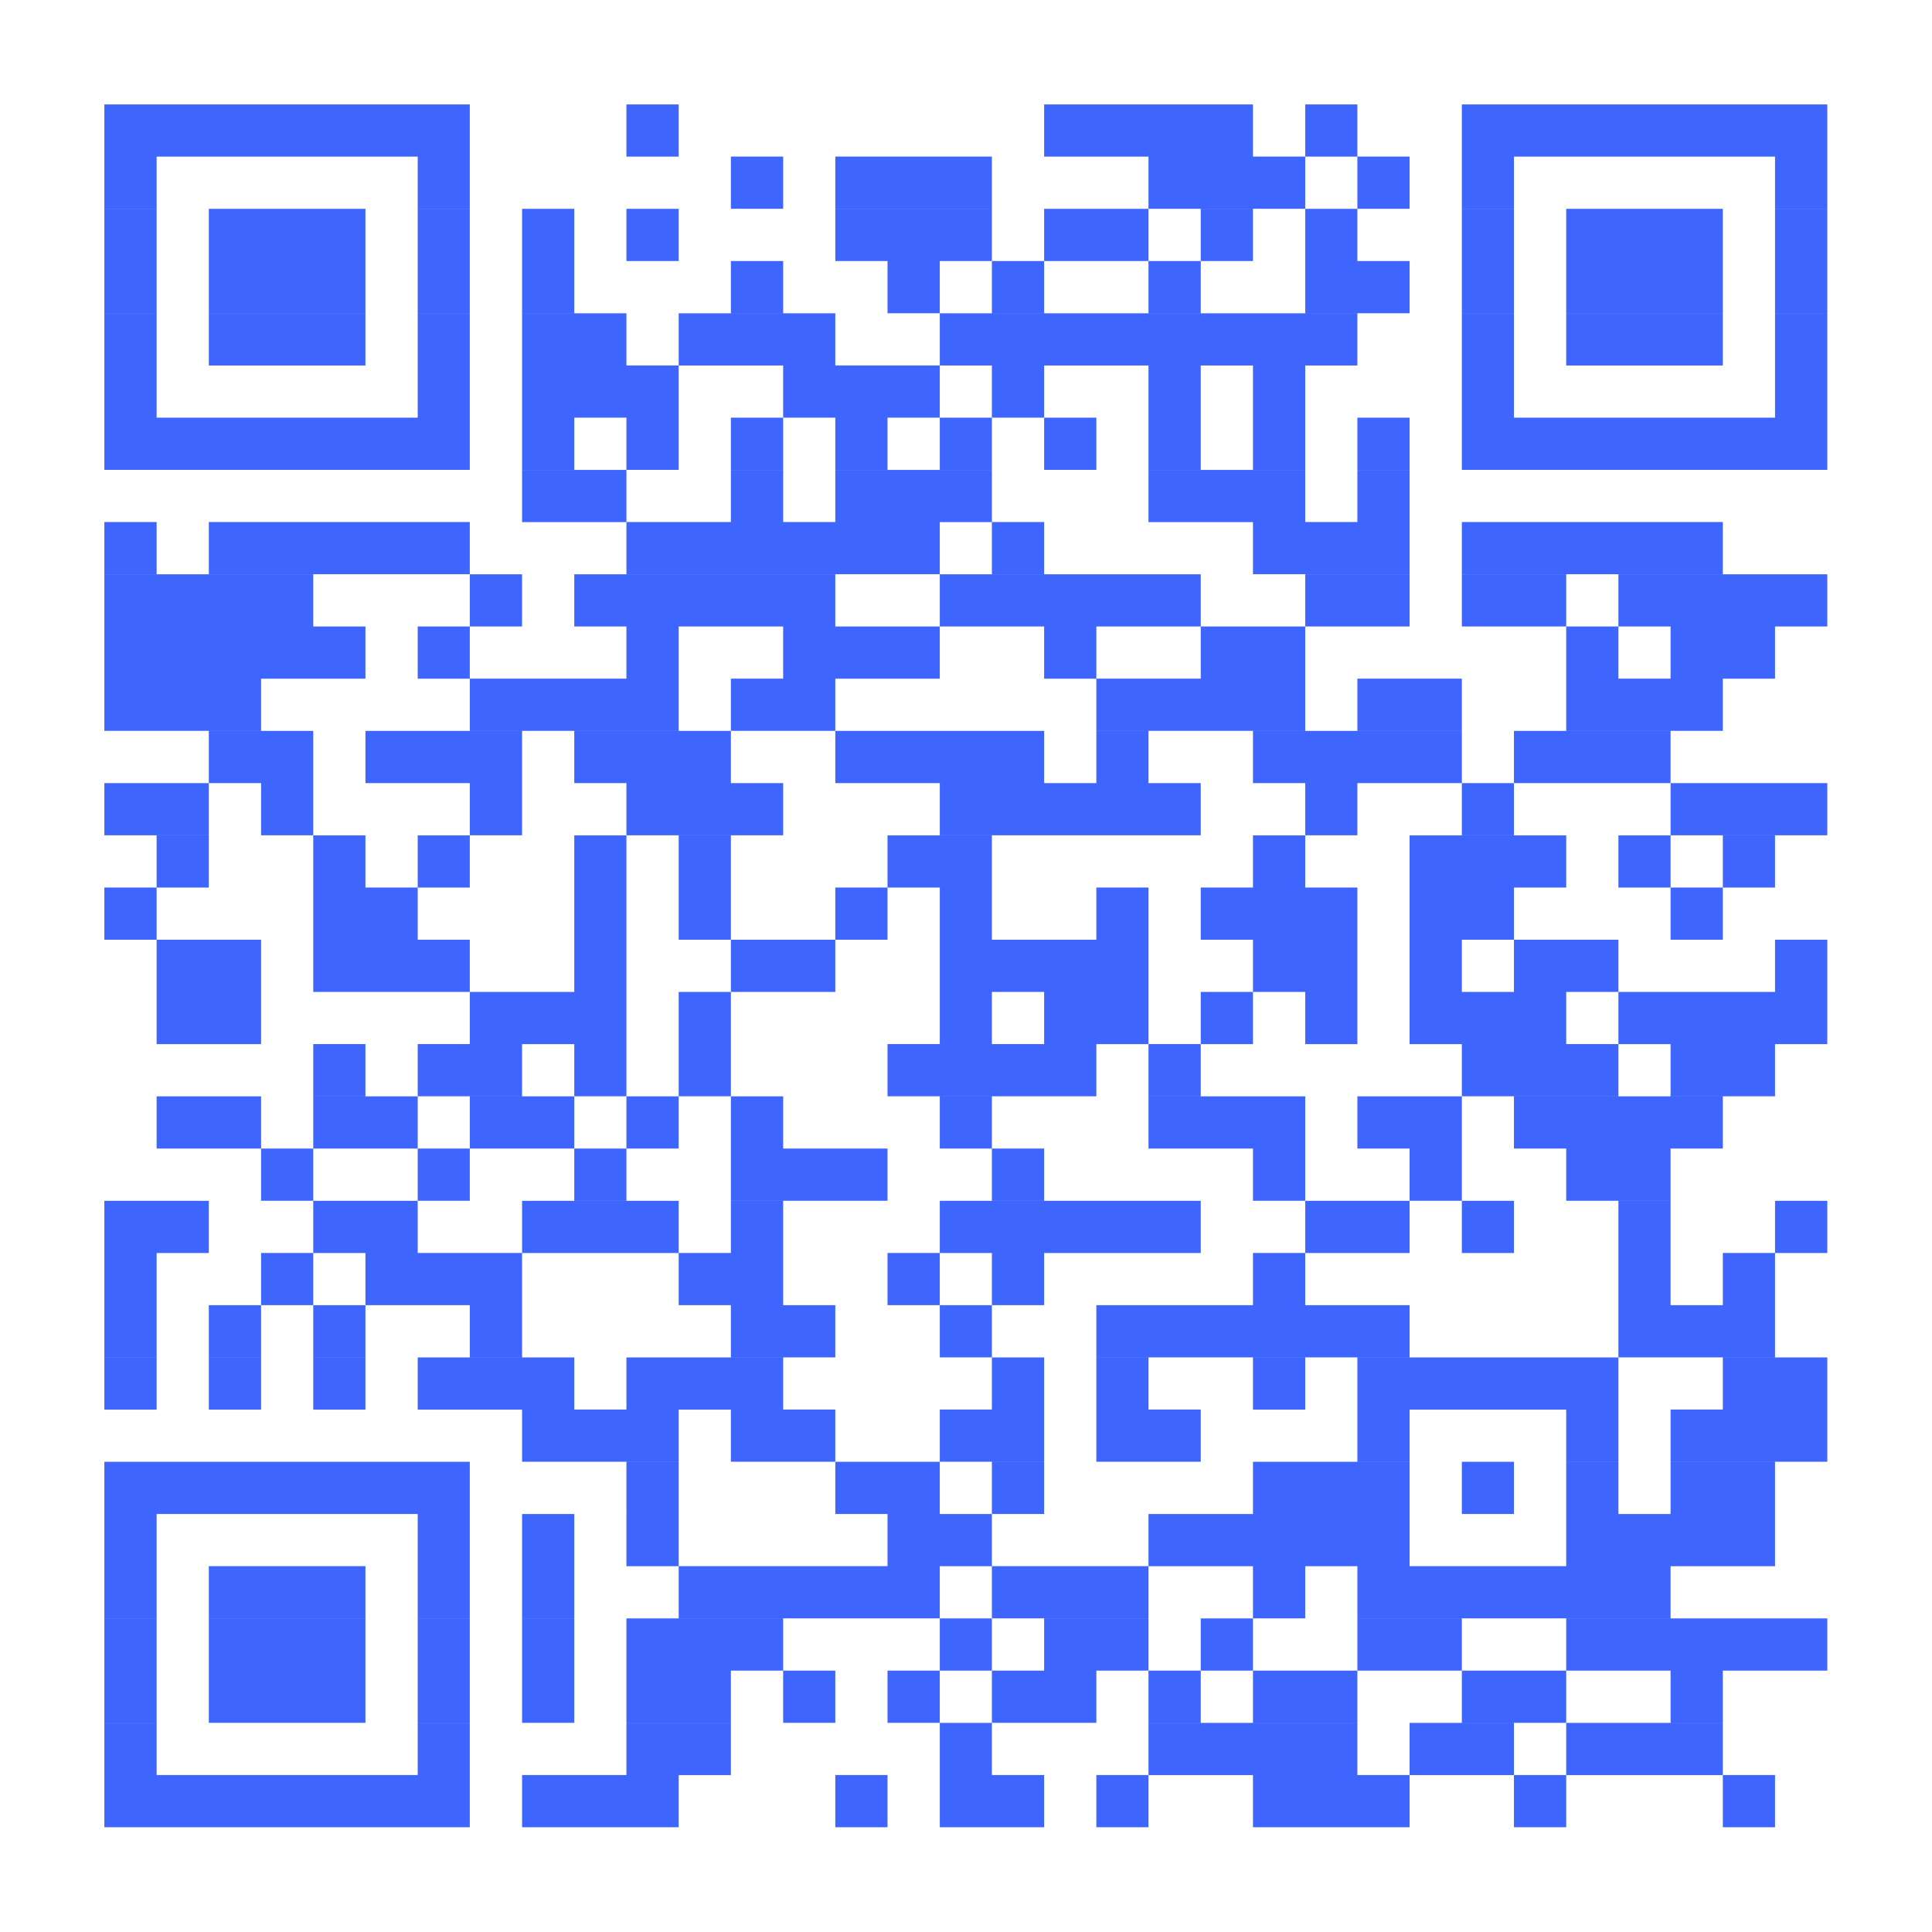 <?xml version="1.0" encoding="UTF-8"?> <svg xmlns="http://www.w3.org/2000/svg" xmlns:xlink="http://www.w3.org/1999/xlink" width="120" zoomAndPan="magnify" viewBox="0 0 90 90" height="120" preserveAspectRatio="xMidYMid meet" version="1.0"><rect x="-9" width="108" fill="#ffffff" y="-9" height="108" fill-opacity="1"></rect><path stroke-linecap="butt" transform="matrix(2.432, 0, 0, 2.432, 0, 0)" fill-opacity="1" fill="#ffffff" fill-rule="nonzero" stroke-linejoin="miter" d="M 1.999 2.5 L 8.999 2.5 M 11.999 2.5 L 13 2.5 M 20 2.5 L 24 2.5 M 25.001 2.5 L 26 2.5 M 28.001 2.5 L 35.001 2.5 M 1.999 3.499 L 3 3.499 M 8.001 3.499 L 8.999 3.499 M 14 3.499 L 15.001 3.499 M 16 3.499 L 18.999 3.499 M 21.999 3.499 L 25.001 3.499 M 26 3.499 L 27 3.499 M 28.001 3.499 L 28.999 3.499 M 34 3.499 L 35.001 3.499 M 1.999 4.5 L 3 4.5 M 4 4.5 L 7 4.5 M 8.001 4.5 L 8.999 4.5 M 10 4.5 L 11 4.5 M 11.999 4.5 L 13 4.5 M 16 4.5 L 18.999 4.5 M 20 4.5 L 21.999 4.5 M 23 4.5 L 24 4.5 M 25.001 4.5 L 26 4.5 M 28.001 4.5 L 28.999 4.5 M 30 4.5 L 33 4.5 M 34 4.5 L 35.001 4.5 M 1.999 5.5 L 3 5.5 M 4 5.5 L 7 5.5 M 8.001 5.5 L 8.999 5.5 M 10 5.5 L 11 5.5 M 14 5.5 L 15.001 5.5 M 17 5.5 L 18.001 5.5 M 18.999 5.5 L 20 5.5 M 21.999 5.5 L 23 5.5 M 25.001 5.5 L 27 5.5 M 28.001 5.5 L 28.999 5.5 M 30 5.5 L 33 5.5 M 34 5.5 L 35.001 5.5 M 1.999 6.501 L 3 6.501 M 4 6.501 L 7 6.501 M 8.001 6.501 L 8.999 6.501 M 10 6.501 L 11.999 6.501 M 13 6.501 L 16 6.501 M 18.001 6.501 L 26 6.501 M 28.001 6.501 L 28.999 6.501 M 30 6.501 L 33 6.501 M 34 6.501 L 35.001 6.501 M 1.999 7.5 L 3 7.5 M 8.001 7.5 L 8.999 7.5 M 10 7.5 L 13 7.5 M 15.001 7.5 L 18.001 7.5 M 18.999 7.5 L 20 7.5 M 21.999 7.5 L 23 7.5 M 24 7.5 L 25.001 7.5 M 28.001 7.5 L 28.999 7.5 M 34 7.5 L 35.001 7.5 M 1.999 8.5 L 8.999 8.5 M 10 8.5 L 11 8.5 M 11.999 8.5 L 13 8.5 M 14 8.5 L 15.001 8.5 M 16 8.5 L 17 8.5 M 18.001 8.5 L 18.999 8.5 M 20 8.5 L 21 8.5 M 21.999 8.5 L 23 8.5 M 24 8.5 L 25.001 8.5 M 26 8.5 L 27 8.5 M 28.001 8.5 L 35.001 8.5 M 10 9.501 L 11.999 9.501 M 14 9.501 L 15.001 9.501 M 16 9.501 L 18.999 9.501 M 21.999 9.501 L 25.001 9.501 M 26 9.501 L 27 9.501 M 1.999 10.499 L 3 10.499 M 4 10.499 L 8.999 10.499 M 11.999 10.499 L 18.001 10.499 M 18.999 10.499 L 20 10.499 M 24 10.499 L 27 10.499 M 28.001 10.499 L 33 10.499 M 1.999 11.5 L 6 11.5 M 8.999 11.5 L 10 11.5 M 11 11.5 L 16 11.5 M 18.001 11.5 L 23 11.5 M 25.001 11.5 L 27 11.5 M 28.001 11.5 L 30 11.5 M 31 11.5 L 35.001 11.5 M 1.999 12.5 L 7 12.5 M 8.001 12.5 L 8.999 12.5 M 11.999 12.5 L 13 12.5 M 15.001 12.5 L 18.001 12.5 M 20 12.5 L 21 12.5 M 23 12.5 L 25.001 12.5 M 30 12.5 L 31 12.5 M 31.999 12.5 L 34 12.5 M 1.999 13.499 L 5.001 13.499 M 8.999 13.499 L 13 13.499 M 14 13.499 L 16 13.499 M 21 13.499 L 25.001 13.499 M 26 13.499 L 28.001 13.499 M 30 13.499 L 33 13.499 M 4 14.5 L 6 14.5 M 7 14.5 L 10 14.5 M 11 14.5 L 14 14.5 M 16 14.5 L 20 14.5 M 21 14.5 L 21.999 14.5 M 24 14.5 L 28.001 14.5 M 28.999 14.5 L 31.999 14.5 M 1.999 15.5 L 4 15.5 M 5.001 15.5 L 6 15.5 M 8.999 15.5 L 10 15.5 M 11.999 15.5 L 15.001 15.5 M 18.001 15.5 L 23 15.5 M 25.001 15.5 L 26 15.5 M 28.001 15.5 L 28.999 15.5 M 31.999 15.5 L 35.001 15.5 M 3 16.501 L 4 16.501 M 6 16.501 L 7 16.501 M 8.001 16.501 L 8.999 16.501 M 11 16.501 L 11.999 16.501 M 13 16.501 L 14 16.501 M 17 16.501 L 18.999 16.501 M 24 16.501 L 25.001 16.501 M 27 16.501 L 30 16.501 M 31 16.501 L 31.999 16.501 M 33 16.501 L 34 16.501 M 1.999 17.5 L 3 17.5 M 6 17.5 L 8.001 17.5 M 11 17.5 L 11.999 17.5 M 13 17.5 L 14 17.5 M 16 17.5 L 17 17.5 M 18.001 17.5 L 18.999 17.5 M 21 17.5 L 21.999 17.5 M 23 17.5 L 26 17.5 M 27 17.5 L 28.999 17.5 M 31.999 17.5 L 33 17.5 M 3 18.5 L 5.001 18.5 M 6 18.5 L 8.999 18.5 M 11 18.5 L 11.999 18.5 M 14 18.5 L 16 18.5 M 18.001 18.5 L 21.999 18.5 M 24 18.5 L 26 18.5 M 27 18.5 L 28.001 18.5 M 28.999 18.5 L 31 18.5 M 34 18.5 L 35.001 18.5 M 3 19.5 L 5.001 19.5 M 8.999 19.5 L 11.999 19.5 M 13 19.5 L 14 19.5 M 18.001 19.5 L 18.999 19.5 M 20 19.5 L 21.999 19.5 M 23 19.5 L 24 19.5 M 25.001 19.5 L 26 19.5 M 27 19.5 L 30 19.5 M 31 19.5 L 35.001 19.5 M 6 20.499 L 7 20.499 M 8.001 20.499 L 10 20.499 M 11 20.499 L 11.999 20.499 M 13 20.499 L 14 20.499 M 17 20.499 L 21 20.499 M 21.999 20.499 L 23 20.499 M 28.001 20.499 L 31 20.499 M 31.999 20.499 L 34 20.499 M 3 21.5 L 5.001 21.5 M 6 21.5 L 8.001 21.5 M 8.999 21.5 L 11 21.5 M 11.999 21.5 L 13 21.5 M 14 21.5 L 15.001 21.5 M 18.001 21.5 L 18.999 21.5 M 21.999 21.5 L 25.001 21.5 M 26 21.5 L 28.001 21.5 M 28.999 21.5 L 33 21.5 M 5.001 22.5 L 6 22.5 M 8.001 22.5 L 8.999 22.5 M 11 22.5 L 11.999 22.5 M 14 22.5 L 17 22.5 M 18.999 22.5 L 20 22.5 M 24 22.5 L 25.001 22.5 M 27 22.5 L 28.001 22.5 M 30 22.5 L 31.999 22.5 M 1.999 23.501 L 4 23.501 M 6 23.501 L 8.001 23.501 M 10 23.501 L 13 23.501 M 14 23.501 L 15.001 23.501 M 18.001 23.501 L 23 23.501 M 25.001 23.501 L 27 23.501 M 28.001 23.501 L 28.999 23.501 M 31 23.501 L 31.999 23.501 M 34 23.501 L 35.001 23.501 M 1.999 24.5 L 3 24.5 M 5.001 24.5 L 6 24.5 M 7 24.5 L 10 24.5 M 13 24.5 L 15.001 24.5 M 17 24.5 L 18.001 24.5 M 18.999 24.5 L 20 24.5 M 24 24.5 L 25.001 24.5 M 31 24.5 L 31.999 24.5 M 33 24.5 L 34 24.5 M 1.999 25.5 L 3 25.5 M 4 25.5 L 5.001 25.5 M 6 25.5 L 7 25.5 M 8.999 25.5 L 10 25.5 M 14 25.5 L 16 25.5 M 18.001 25.5 L 18.999 25.5 M 21 25.5 L 27 25.5 M 31 25.5 L 34 25.5 M 1.999 26.501 L 3 26.501 M 4 26.501 L 5.001 26.501 M 6 26.501 L 7 26.501 M 8.001 26.501 L 11 26.501 M 11.999 26.501 L 15.001 26.501 M 18.999 26.501 L 20 26.501 M 21 26.501 L 21.999 26.501 M 24 26.501 L 25.001 26.501 M 26 26.501 L 31 26.501 M 33 26.501 L 35.001 26.501 M 10 27.499 L 13 27.499 M 14 27.499 L 16 27.499 M 18.001 27.499 L 20 27.499 M 21 27.499 L 23 27.499 M 26 27.499 L 27 27.499 M 30 27.499 L 31 27.499 M 31.999 27.499 L 35.001 27.499 M 1.999 28.5 L 8.999 28.5 M 11.999 28.5 L 13 28.5 M 16 28.5 L 18.001 28.5 M 18.999 28.5 L 20 28.5 M 24 28.5 L 27 28.5 M 28.001 28.5 L 28.999 28.5 M 30 28.5 L 31 28.5 M 31.999 28.5 L 34 28.5 M 1.999 29.5 L 3 29.5 M 8.001 29.5 L 8.999 29.5 M 10 29.5 L 11 29.5 M 11.999 29.5 L 13 29.5 M 17 29.5 L 18.999 29.5 M 21.999 29.5 L 27 29.5 M 30 29.5 L 34 29.5 M 1.999 30.499 L 3 30.499 M 4 30.499 L 7 30.499 M 8.001 30.499 L 8.999 30.499 M 10 30.499 L 11 30.499 M 13 30.499 L 18.001 30.499 M 18.999 30.499 L 21.999 30.499 M 24 30.499 L 25.001 30.499 M 26 30.499 L 31.999 30.499 M 1.999 31.5 L 3 31.5 M 4 31.5 L 7 31.5 M 8.001 31.5 L 8.999 31.5 M 10 31.5 L 11 31.5 M 11.999 31.5 L 15.001 31.5 M 18.001 31.5 L 18.999 31.5 M 20 31.5 L 21.999 31.5 M 23 31.5 L 24 31.5 M 26 31.5 L 28.001 31.5 M 30 31.5 L 35.001 31.5 M 1.999 32.5 L 3 32.5 M 4 32.5 L 7 32.5 M 8.001 32.5 L 8.999 32.5 M 10 32.5 L 11 32.5 M 11.999 32.5 L 14 32.5 M 15.001 32.5 L 16 32.5 M 17 32.5 L 18.001 32.5 M 18.999 32.5 L 21 32.5 M 21.999 32.5 L 23 32.5 M 24 32.5 L 26 32.5 M 28.001 32.5 L 30 32.5 M 31.999 32.5 L 33 32.5 M 1.999 33.501 L 3 33.501 M 8.001 33.501 L 8.999 33.501 M 11.999 33.501 L 14 33.501 M 18.001 33.501 L 18.999 33.501 M 21.999 33.501 L 26 33.501 M 27 33.501 L 28.999 33.501 M 30 33.501 L 33 33.501 M 1.999 34.5 L 8.999 34.5 M 10 34.5 L 13 34.5 M 16 34.5 L 17 34.5 M 18.001 34.5 L 20 34.5 M 21 34.5 L 21.999 34.5 M 24 34.5 L 27 34.5 M 28.999 34.5 L 30 34.5 M 33 34.5 L 34 34.5 " stroke="#3e66ff" stroke-width="1" stroke-opacity="1" stroke-miterlimit="4"></path></svg> 
